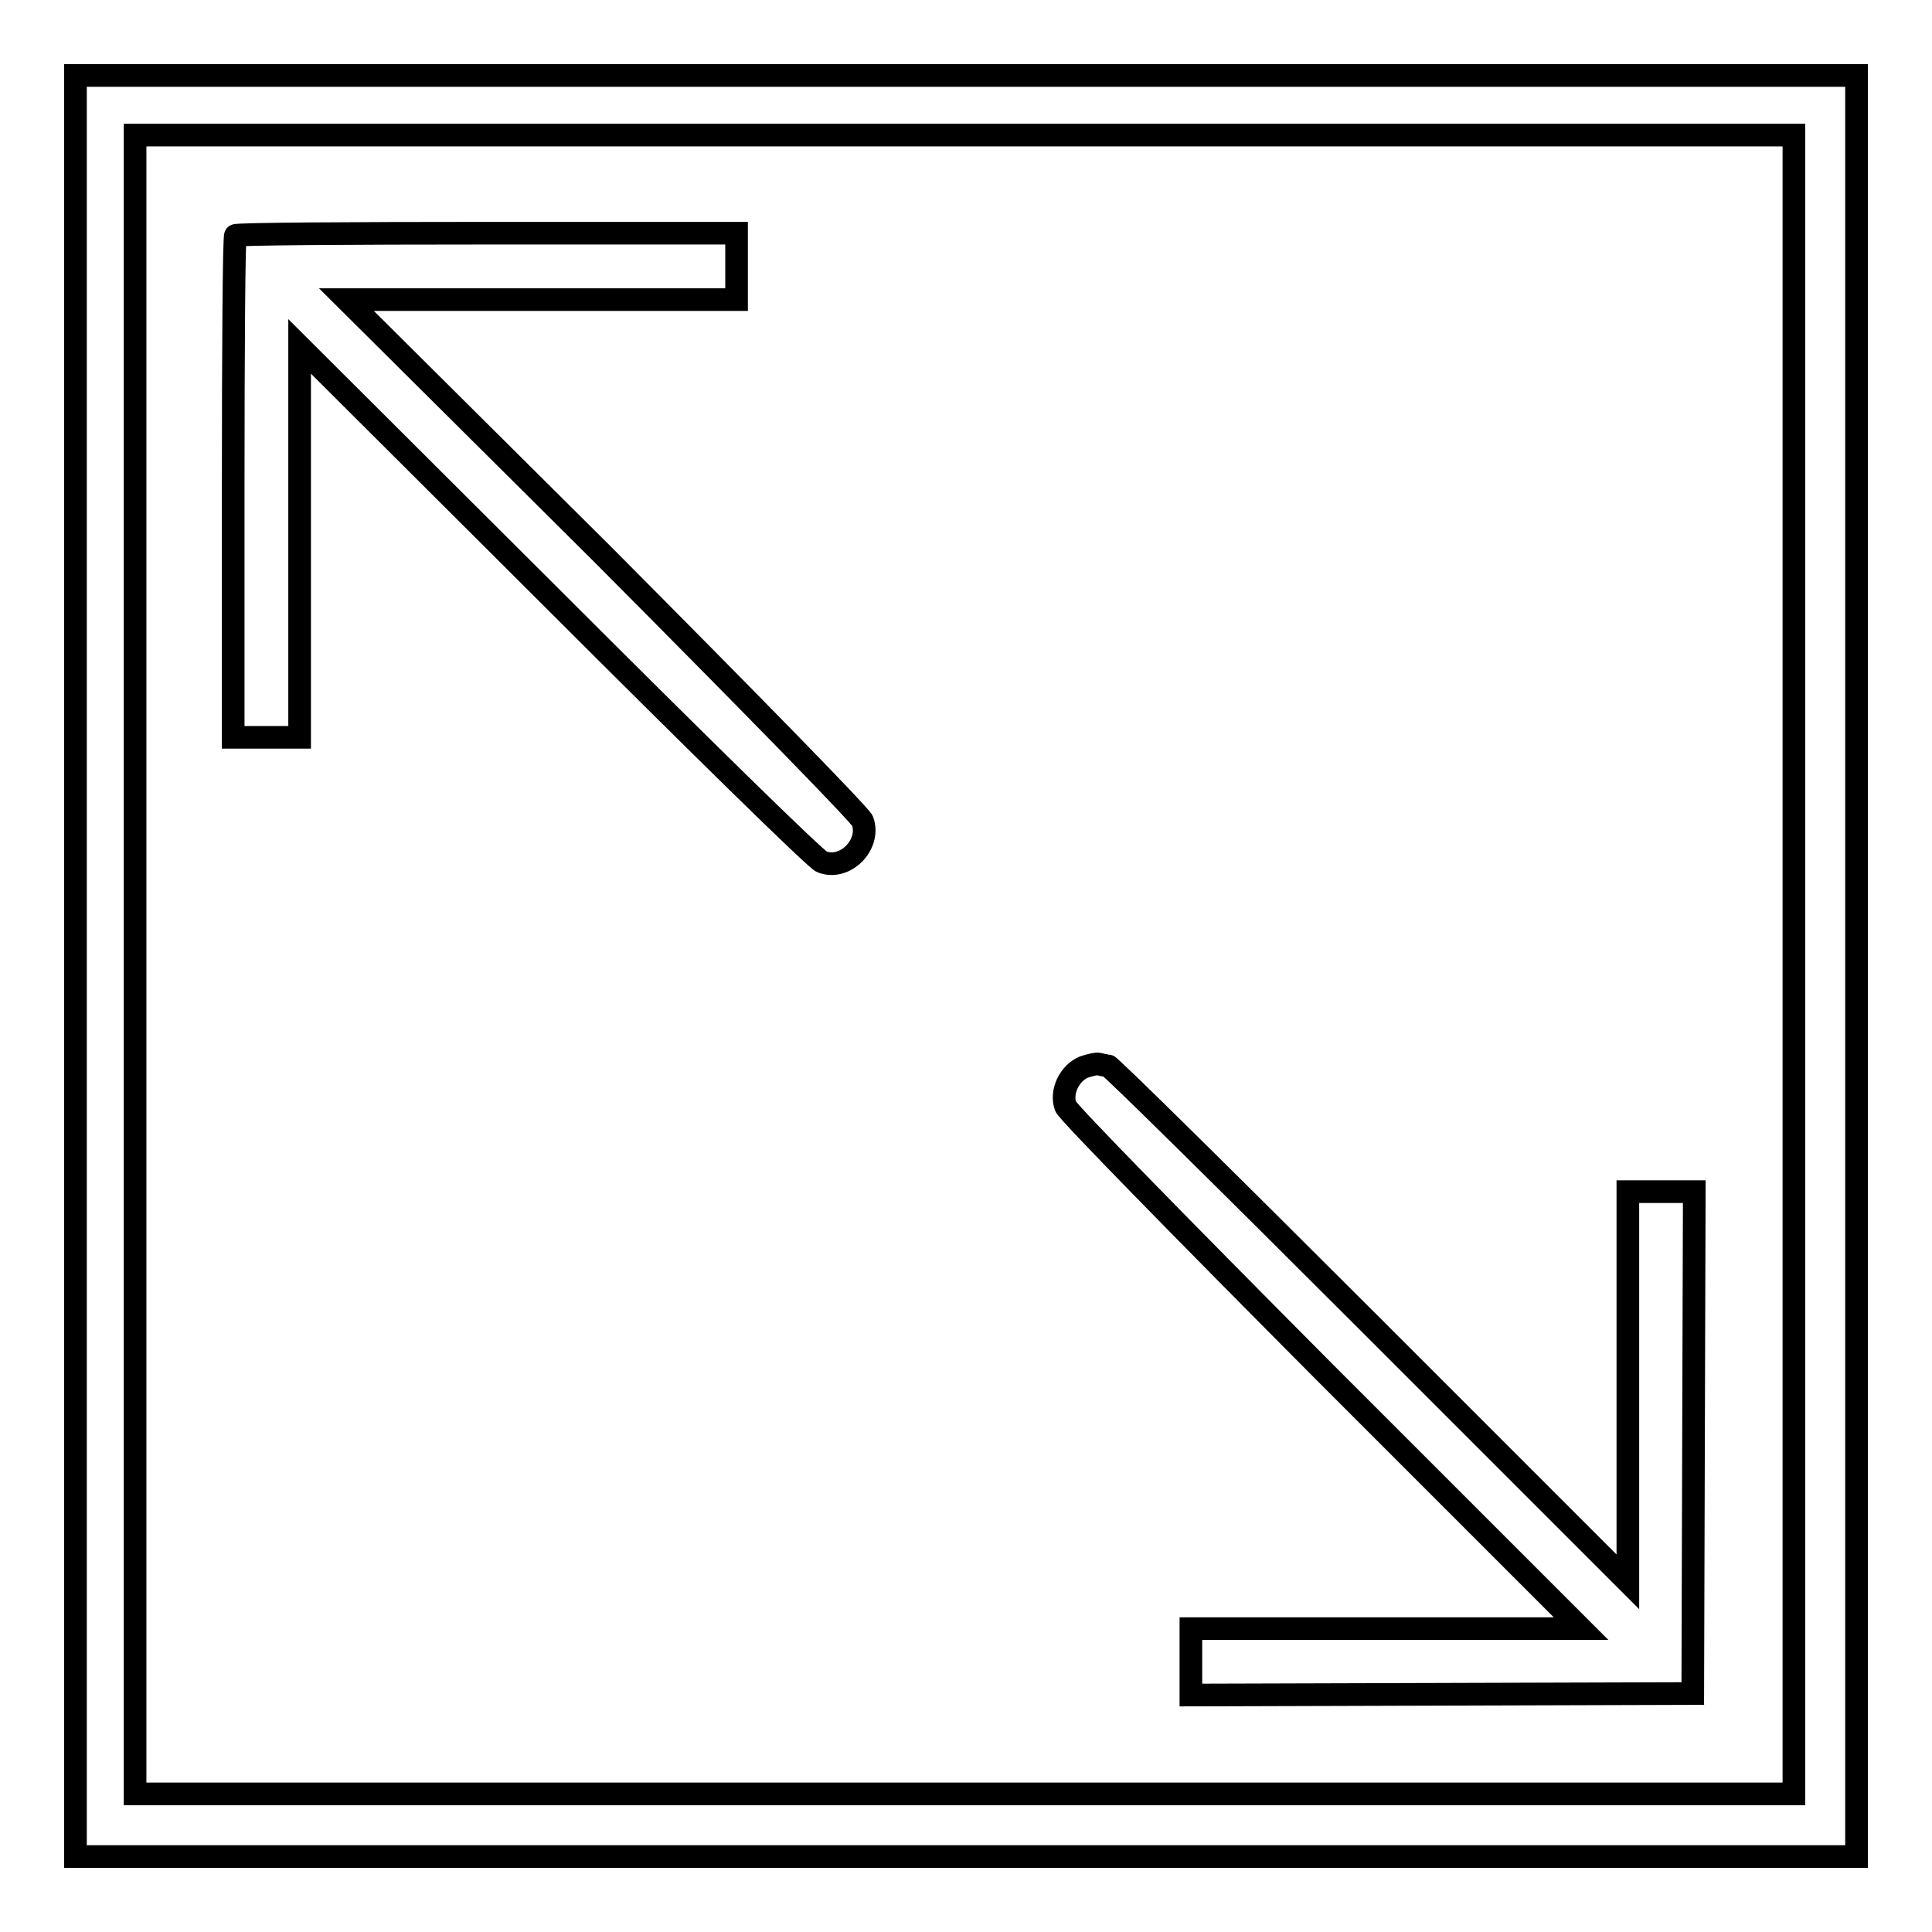 <?xml version="1.0" encoding="utf-8"?>
<!-- Svg Vector Icons : http://www.onlinewebfonts.com/icon -->
<!DOCTYPE svg PUBLIC "-//W3C//DTD SVG 1.1//EN" "http://www.w3.org/Graphics/SVG/1.1/DTD/svg11.dtd">
<svg version="1.1" xmlns="http://www.w3.org/2000/svg" xmlns:xlink="http://www.w3.org/1999/xlink" x="0px" y="0px" viewBox="0 0 256 256" enable-background="new 0 0 256 256" xml:space="preserve">
<g><g><g><path stroke-width="3" fill-opacity="0" stroke="#000000"  d="M10,128v118h118h118V128V10H128H10V128z M237.7,127.8v109.9H127.8H17.9V127.8V17.9h109.9h109.9L237.7,127.8L237.7,127.8z"/><path stroke-width="3" fill-opacity="0" stroke="#000000"  d="M31.2,31.2c-0.2,0.1-0.3,15.2-0.3,33.4v33.1h4.4h4.4V71.8V45.9l34,33.9c18.8,18.8,34.5,34.2,35.2,34.4c3.1,1.2,6.5-2.3,5.4-5.4c-0.2-0.7-15.6-16.4-34.4-35.3L45.9,39.7h25.9h25.8v-4.4v-4.4H64.6C46.4,30.9,31.3,31,31.2,31.2z"/><path stroke-width="3" fill-opacity="0" stroke="#000000"  d="M143.6,141.4c-1.9,0.8-3.1,3.3-2.4,5.2c0.2,0.7,15.6,16.4,34.4,35.3l33.9,33.9h-25.9h-25.8v4.4v4.4l33.3-0.1l33.2-0.1l0.1-33.3l0.1-33.2h-4.4h-4.4v25.8v25.9l-34.2-34.2c-18.8-18.8-34.4-34.2-34.7-34.2c-0.3,0-0.8-0.1-1.2-0.2C145.4,140.9,144.5,141.1,143.6,141.4z"/></g></g></g>
</svg>